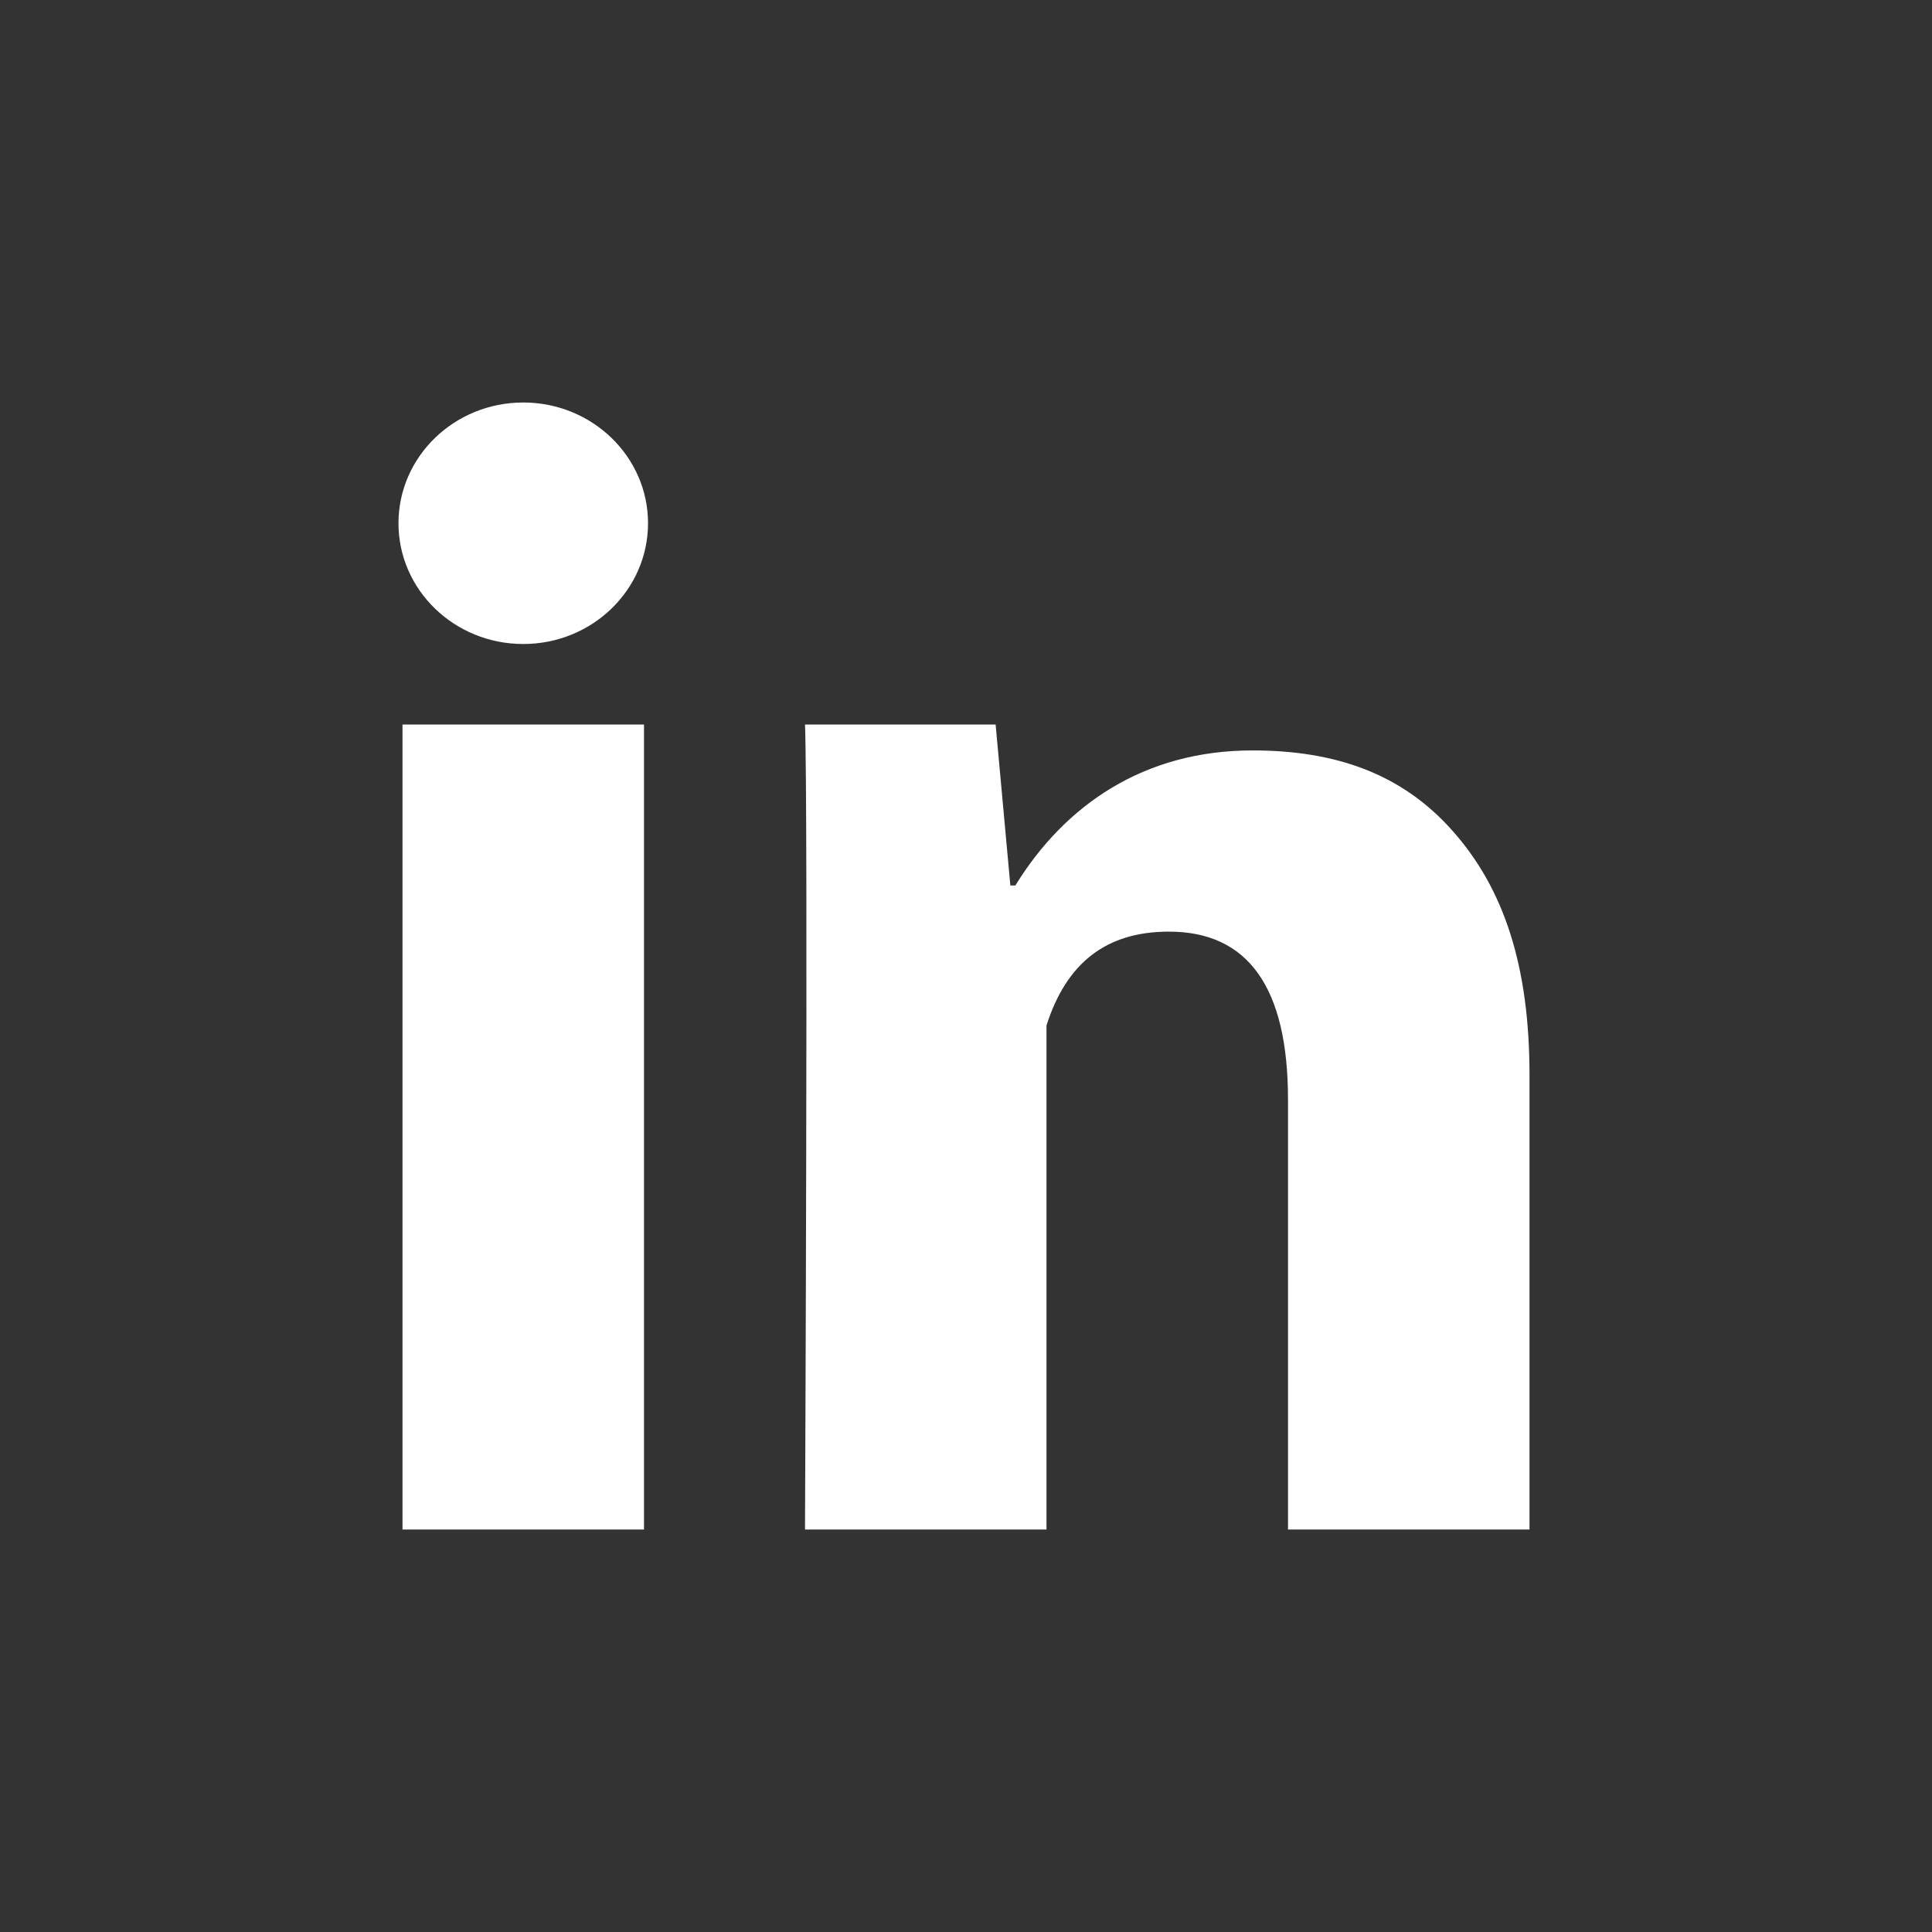 <?xml version="1.0" encoding="UTF-8"?>
<!-- Generated by Pixelmator Pro 3.4.2 -->
<svg width="24" height="24" viewBox="0 0 24 24" xmlns="http://www.w3.org/2000/svg">
    <rect x="0" y="0" width="24" height="24" fill="#333333" stroke="none"/>
    <g id="Group">
        <path id="Path" fill="#ffffff" stroke="none" d="M 8 19 L 5 19 L 5 9 L 8 9 L 8 19 Z M 19 19 L 16 19 L 16 13.658 C 16 12.266 15.504 11.573 14.521 11.573 C 13.742 11.573 13.248 11.961 13 12.738 C 13 14 13 19 13 19 L 10 19 C 10 19 10.04 10 10 9 L 12.368 9 L 12.551 11 L 12.613 11 C 13.228 10 14.211 9.322 15.559 9.322 C 16.584 9.322 17.413 9.607 18.046 10.323 C 18.683 11.04 19 12.002 19 13.353 L 19 19 Z"/>
    </g>
    <g id="g1">
        <path id="path1" fill="#ffffff" stroke="none" d="M 8.05 6.5 C 8.05 7.328 7.356 8 6.5 8 C 5.644 8 4.95 7.328 4.95 6.5 C 4.95 5.672 5.644 5 6.5 5 C 7.356 5 8.05 5.672 8.05 6.5 Z"/>
    </g>
</svg>
